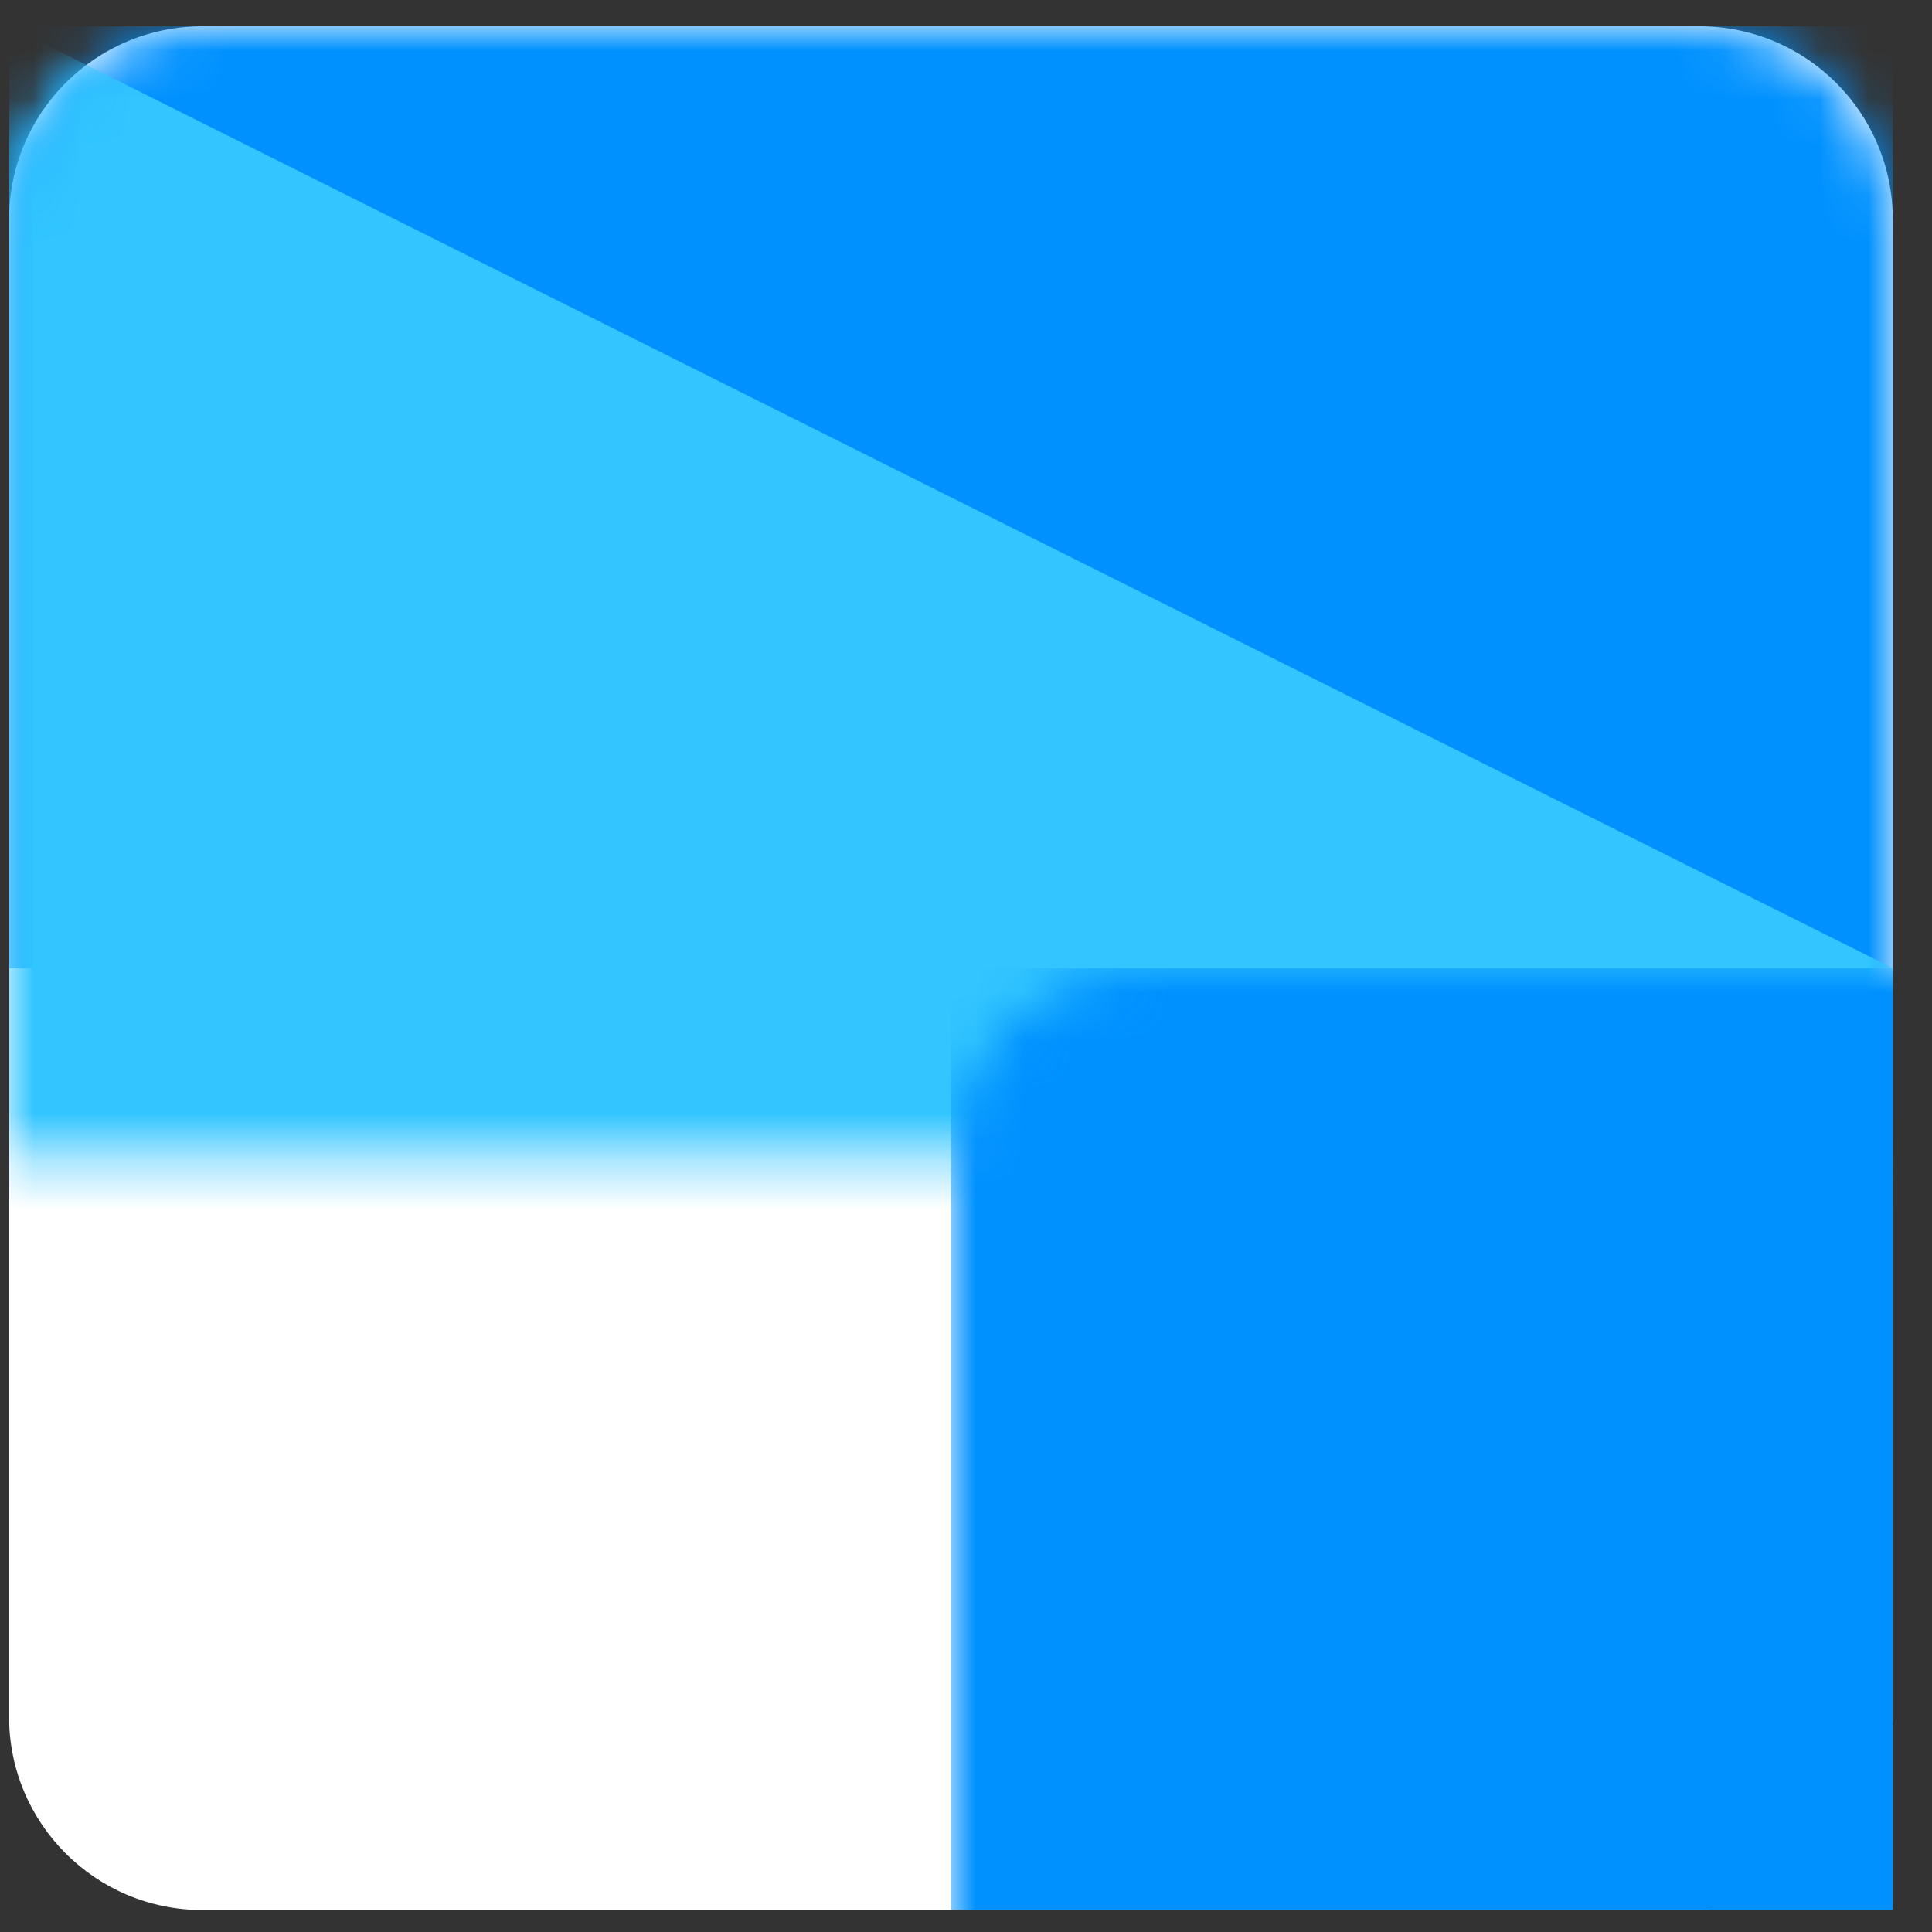 <?xml version="1.0" encoding="UTF-8"?>
<svg width="40px" height="40px" viewBox="0 0 40 40" version="1.1" xmlns="http://www.w3.org/2000/svg" xmlns:xlink="http://www.w3.org/1999/xlink">
    <rect x="0" y="0" width="40" height="40" fill="#333333" stroke="none"/>
    <title>Group 14</title>
    <defs>
        <path d="M0,35 L0,4 C-2.705415e-16,1.791 1.791,-4.82366169e-16 4,0 L35,0 C37.209,-4.05812251e-16 39,1.791 39,4 L39,35 C39,37.209 37.209,39 35,39 L4,39 C1.791,39 -6.17636919e-16,37.209 0,35 Z" id="path-1"></path>
    </defs>
    <g id="Page-1" stroke="none" stroke-width="1" fill="none" fill-rule="evenodd">
        <g id="logo-copy-2" transform="translate(0, -66)">
            <g id="Group-14" transform="translate(0.188, 66.545)">
                <mask id="mask-2" fill="white">
                    <use xlink:href="#path-1"></use>
                </mask>
                <use id="Path-2" fill="#FFFFFF" xlink:href="#path-1"></use>
                <rect id="Rectangle" fill="#0091FF" mask="url(#mask-2)" x="0" y="0" width="39" height="19.5"></rect>
                <polygon id="Rectangle" fill="#32C5FF" mask="url(#mask-2)" points="0 0 39 19.5 39 39 0 39"></polygon>
                <rect id="Rectangle" fill="#0091FF" mask="url(#mask-2)" x="19.5" y="19.5" width="19.5" height="19.5"></rect>
            </g>
        </g>
    </g>
</svg>